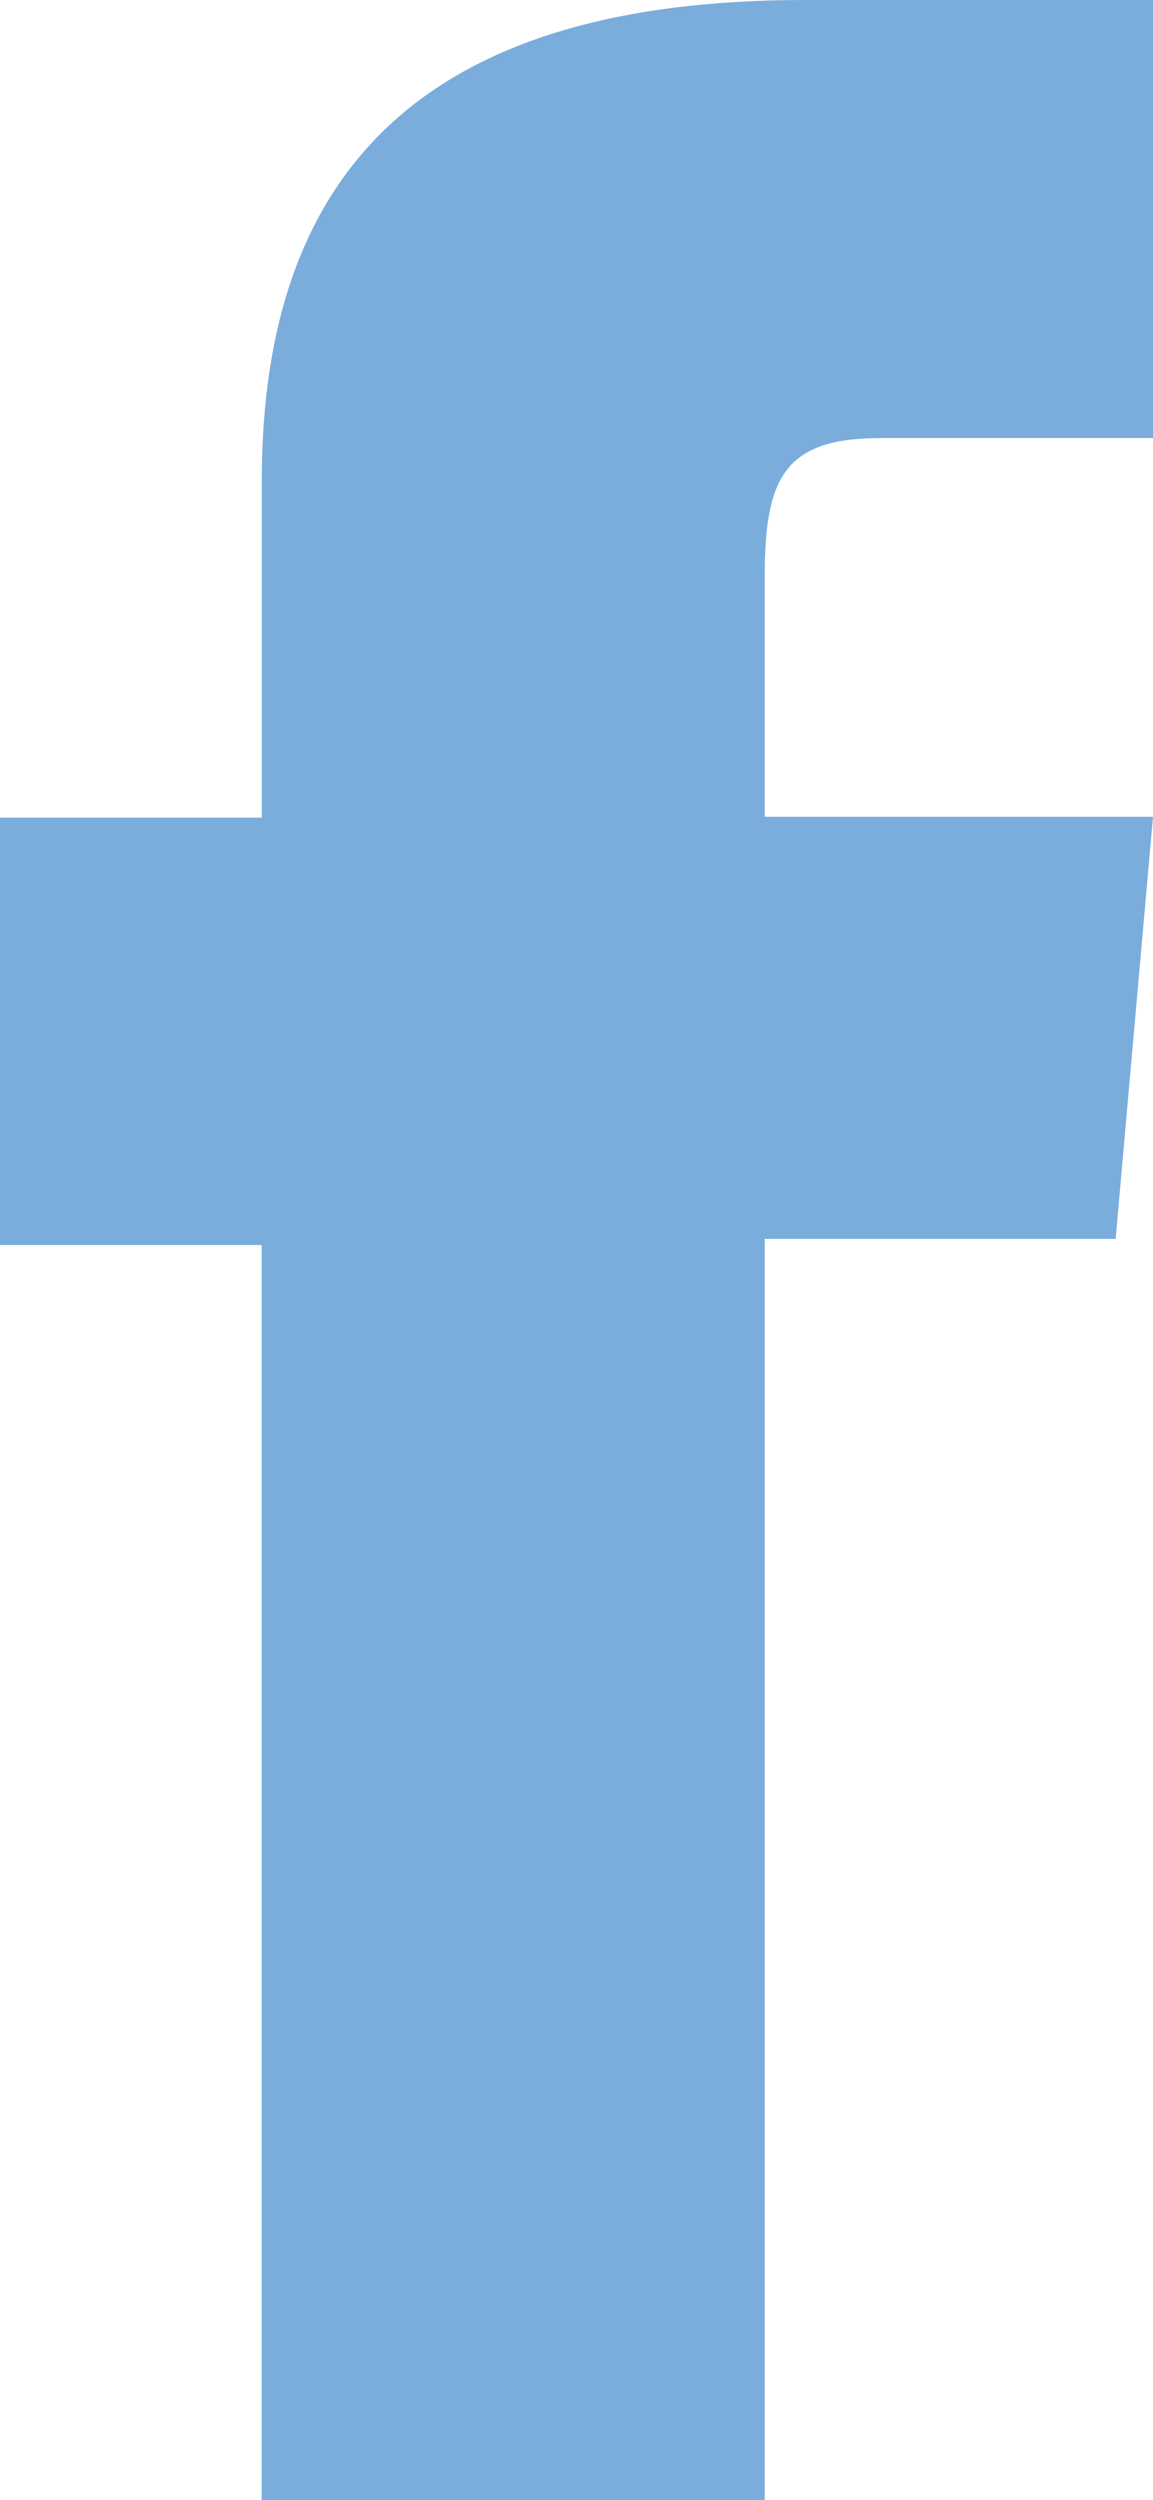 <svg xmlns="http://www.w3.org/2000/svg" width="10.619" height="23.006" viewBox="0 0 10.619 23.006">
    <defs>
        <clipPath id="34y8t9r4xa">
            <path data-name="Rectángulo 11594" style="fill:#7aaddc" d="M0 0h10.619v23.006H0z"/>
        </clipPath>
    </defs>
    <g data-name="Grupo 11713">
        <g data-name="Grupo 10922" style="clip-path:url(#34y8t9r4xa)">
            <path data-name="Trazado 16727" d="M2.41 23.006h4.633V11.4h3.232l.344-3.884H7.043V5.309c0-.916.183-1.278 1.069-1.278h2.507V0H7.411c-3.447 0-5 1.518-5 4.424v3.1H0v3.933h2.41z" style="fill:#7aaddc"/>
        </g>
    </g>
</svg>
